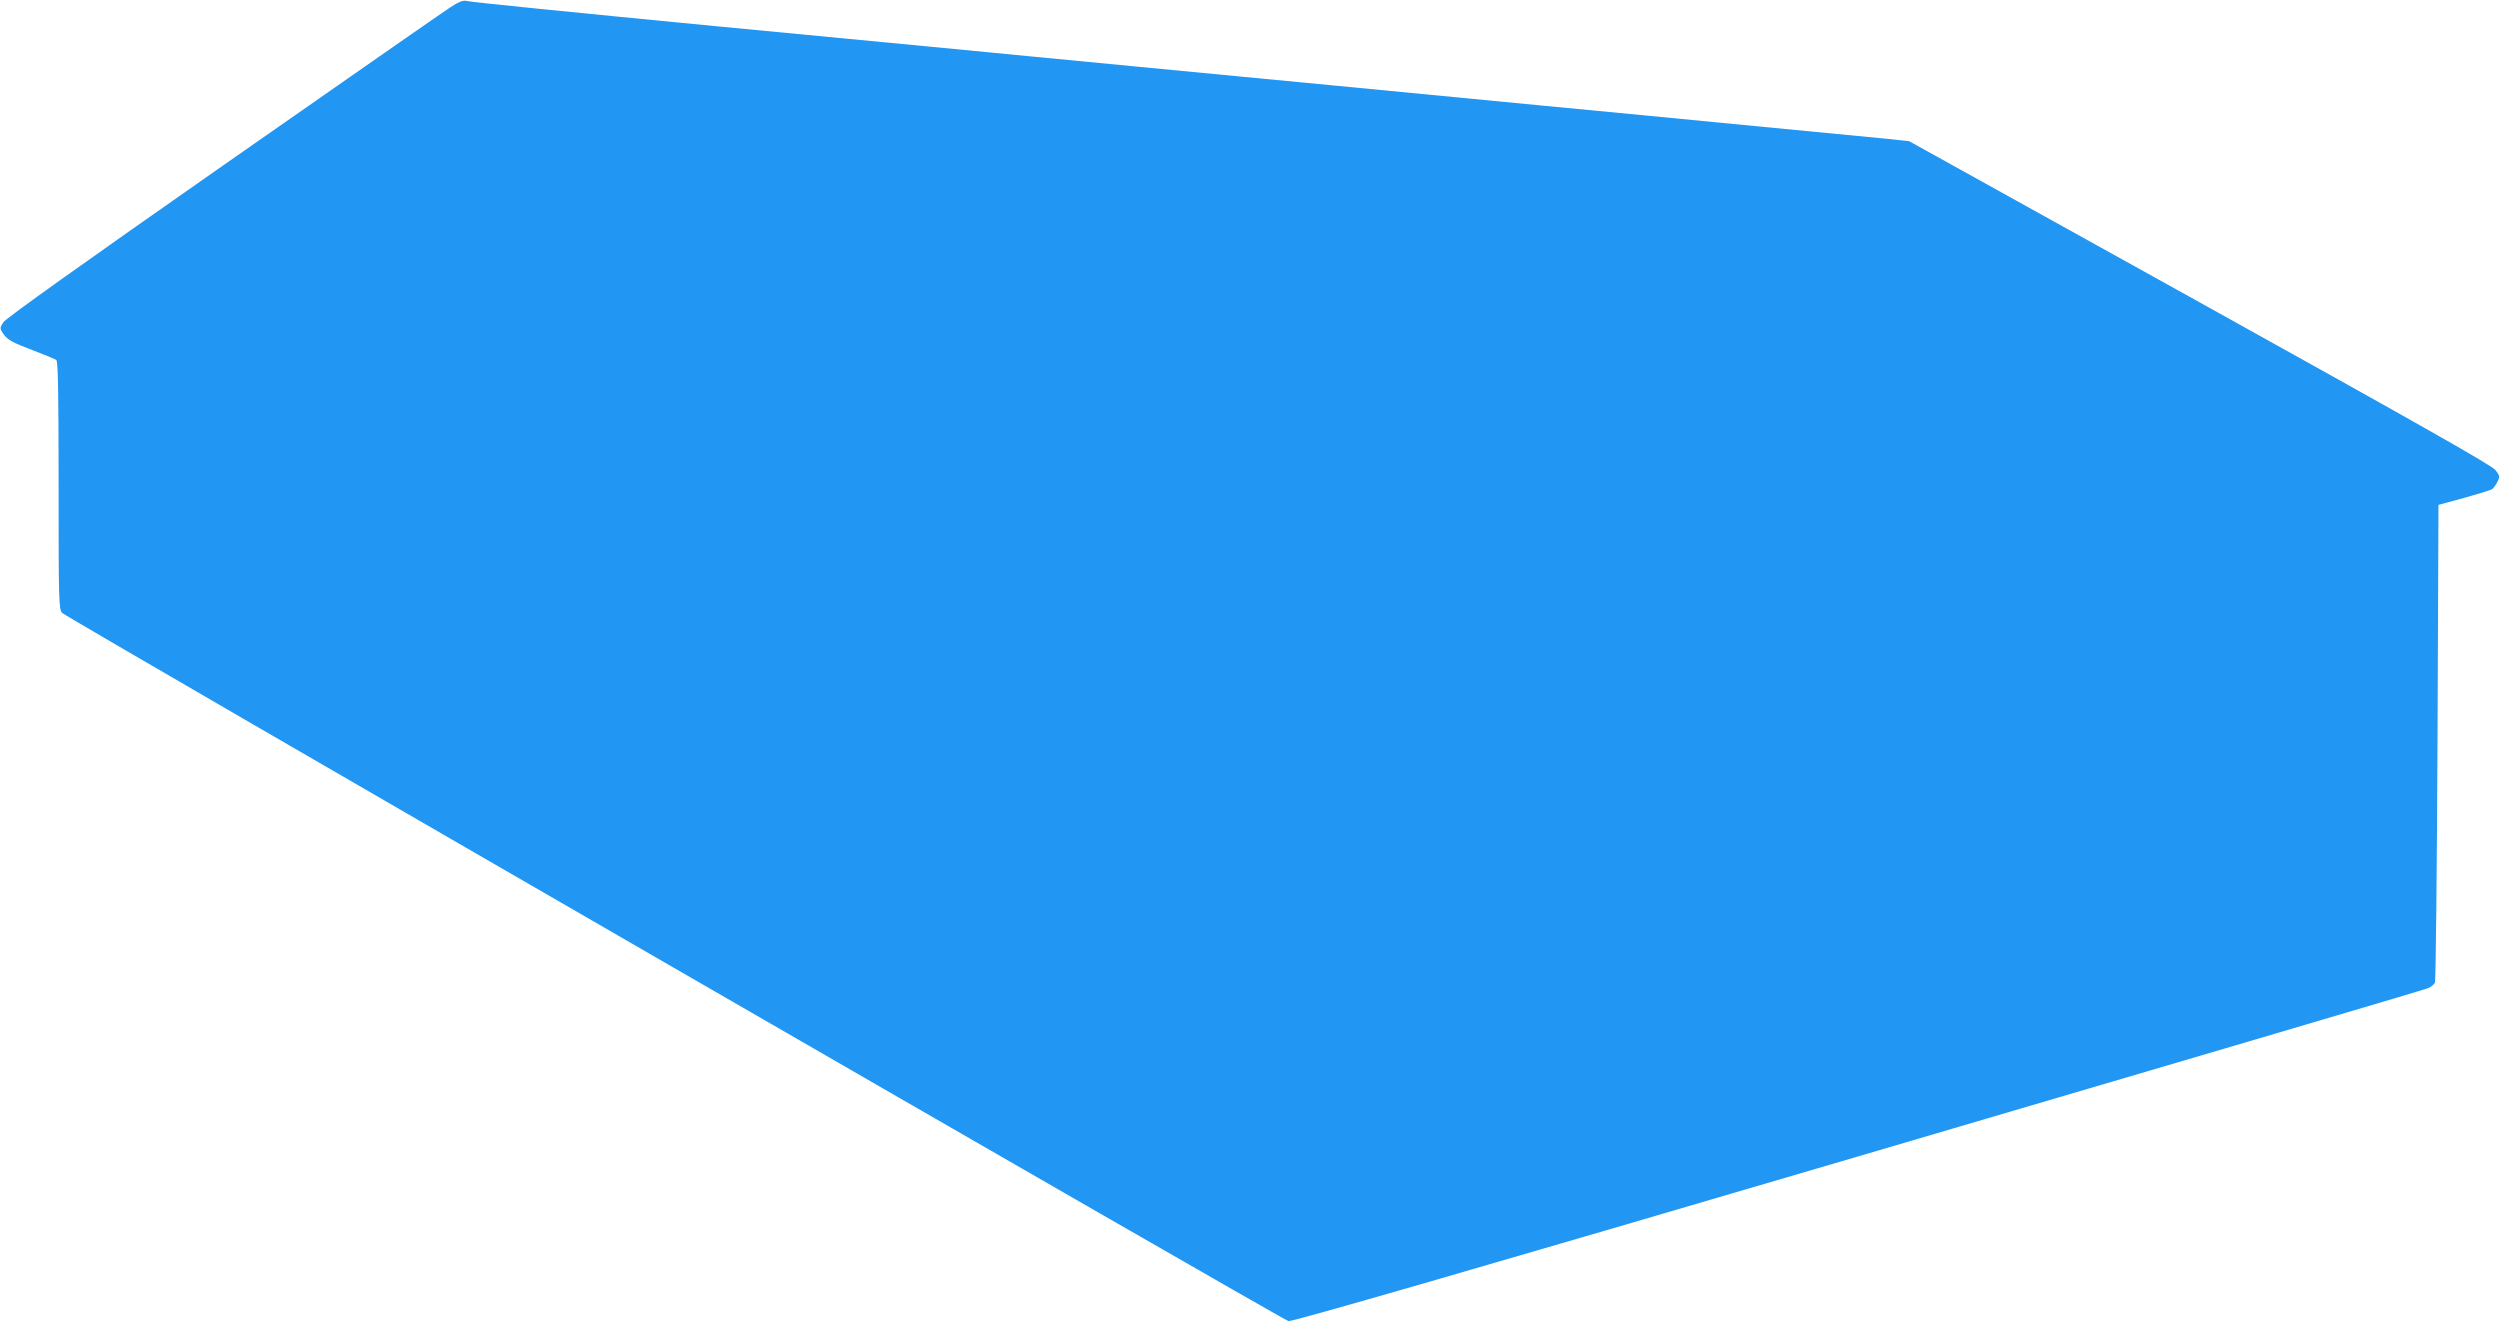 <?xml version="1.0" standalone="no"?>
<!DOCTYPE svg PUBLIC "-//W3C//DTD SVG 20010904//EN"
 "http://www.w3.org/TR/2001/REC-SVG-20010904/DTD/svg10.dtd">
<svg version="1.0" xmlns="http://www.w3.org/2000/svg"
 width="1280pt" height="684pt" viewBox="0 0 1280 684"
 preserveAspectRatio="xMidYMid meet">
<g transform="translate(0,684) scale(0.1,-0.1)"
fill="#2196f3" stroke="none">
<path d="M2305 6802 c-33 -21 -557 -386 -1164 -810 -717 -501 -1111 -782
-1124 -802 -18 -28 -18 -32 -3 -55 23 -35 47 -48 161 -91 55 -21 106 -42 113
-47 9 -7 12 -148 12 -642 0 -588 1 -634 18 -653 17 -21 6239 -3614 6279 -3626
15 -5 943 263 2916 843 1592 468 2906 855 2920 862 14 6 30 19 34 28 4 9 10
563 13 1231 l5 1215 132 36 c72 20 136 40 142 44 6 3 18 20 27 36 14 29 14 32
-9 62 -18 24 -395 237 -1513 858 l-1489 826 -110 12 c-61 6 -369 36 -685 66
-316 31 -807 78 -1090 105 -283 27 -750 72 -1037 100 -288 27 -757 73 -1043
100 -286 28 -753 72 -1037 100 -285 27 -779 75 -1098 105 -755 73 -1254 123
-1285 130 -19 5 -41 -4 -85 -33z"/>
</g>
</svg>
